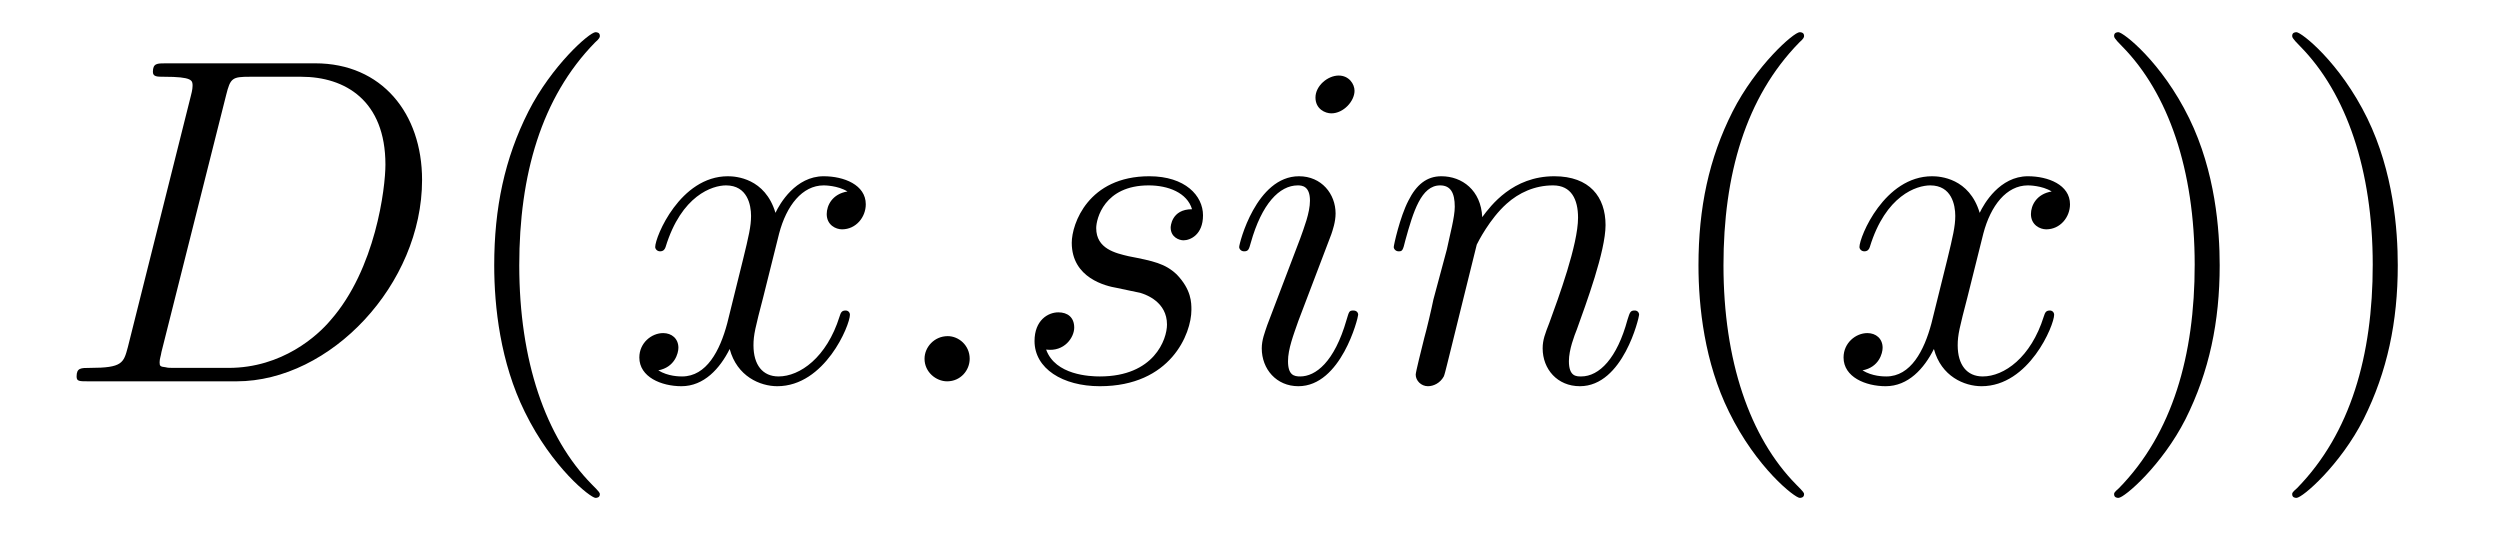 <?xml version='1.0'?>
<!-- This file was generated by dvisvgm 1.9.2 -->
<svg height='14pt' version='1.1' viewBox='0 -14 64 14' width='64pt' xmlns='http://www.w3.org/2000/svg' xmlns:xlink='http://www.w3.org/1999/xlink'>
<g id='page1'>
<g transform='matrix(1 0 0 1 -127 650)'>
<path d='M130.273 -655.113C130.164 -654.707 130.133 -654.582 129.305 -654.582C129.07 -654.582 128.961 -654.582 128.961 -654.363C128.961 -654.238 129.023 -654.238 129.273 -654.238H133.055C135.461 -654.238 137.805 -656.723 137.805 -659.394C137.805 -661.098 136.773 -662.379 135.07 -662.379H131.242C131.023 -662.379 130.914 -662.379 130.914 -662.16C130.914 -662.035 131.023 -662.035 131.195 -662.035C131.93 -662.035 131.93 -661.941 131.93 -661.801C131.93 -661.785 131.93 -661.707 131.883 -661.535L130.273 -655.113ZM132.789 -661.566C132.898 -662.004 132.945 -662.035 133.398 -662.035H134.711C135.836 -662.035 136.867 -661.426 136.867 -659.785C136.867 -659.191 136.617 -657.113 135.461 -655.801C135.133 -655.41 134.227 -654.582 132.852 -654.582H131.492C131.336 -654.582 131.305 -654.582 131.242 -654.598C131.102 -654.613 131.086 -654.629 131.086 -654.723C131.086 -654.816 131.117 -654.879 131.133 -654.988L132.789 -661.566ZM138.117 -654.238' fill-rule='evenodd'/>
<path d='M142.356 -651.348C142.356 -651.379 142.356 -651.395 142.152 -651.598C140.965 -652.801 140.293 -654.77 140.293 -657.207C140.293 -659.52 140.856 -661.504 142.23 -662.91C142.356 -663.02 142.356 -663.051 142.356 -663.082C142.356 -663.16 142.293 -663.176 142.246 -663.176C142.09 -663.176 141.121 -662.316 140.527 -661.145C139.918 -659.941 139.652 -658.676 139.652 -657.207C139.652 -656.145 139.809 -654.723 140.434 -653.457C141.137 -652.02 142.121 -651.254 142.246 -651.254C142.293 -651.254 142.356 -651.27 142.356 -651.348ZM143.039 -654.238' fill-rule='evenodd'/>
<path d='M148.695 -659.098C148.305 -659.035 148.164 -658.738 148.164 -658.52C148.164 -658.238 148.398 -658.129 148.555 -658.129C148.914 -658.129 149.164 -658.441 149.164 -658.77C149.164 -659.27 148.602 -659.488 148.086 -659.488C147.367 -659.488 146.961 -658.785 146.852 -658.551C146.586 -659.441 145.836 -659.488 145.633 -659.488C144.414 -659.488 143.773 -657.941 143.773 -657.676C143.773 -657.629 143.82 -657.566 143.898 -657.566C143.992 -657.566 144.023 -657.629 144.039 -657.676C144.445 -659.004 145.242 -659.254 145.586 -659.254C146.133 -659.254 146.227 -658.754 146.227 -658.473C146.227 -658.207 146.164 -657.941 146.023 -657.363L145.617 -655.723C145.43 -655.02 145.086 -654.363 144.461 -654.363C144.398 -654.363 144.102 -654.363 143.852 -654.519C144.273 -654.598 144.367 -654.957 144.367 -655.098C144.367 -655.332 144.195 -655.473 143.977 -655.473C143.68 -655.473 143.367 -655.223 143.367 -654.848C143.367 -654.348 143.93 -654.113 144.445 -654.113C145.023 -654.113 145.43 -654.566 145.68 -655.066C145.867 -654.363 146.461 -654.113 146.898 -654.113C148.117 -654.113 148.758 -655.676 148.758 -655.941C148.758 -656.004 148.711 -656.051 148.648 -656.051C148.539 -656.051 148.523 -655.988 148.492 -655.895C148.164 -654.848 147.477 -654.363 146.93 -654.363C146.523 -654.363 146.289 -654.66 146.289 -655.16C146.289 -655.426 146.336 -655.613 146.539 -656.394L146.945 -658.02C147.133 -658.738 147.539 -659.254 148.086 -659.254C148.102 -659.254 148.445 -659.254 148.695 -659.098ZM151.824 -654.816C151.824 -655.16 151.543 -655.395 151.262 -655.395C150.918 -655.395 150.668 -655.113 150.668 -654.816C150.668 -654.473 150.965 -654.238 151.246 -654.238C151.59 -654.238 151.824 -654.519 151.824 -654.816ZM155.594 -656.629C155.797 -656.582 156.125 -656.52 156.188 -656.504C156.344 -656.457 156.875 -656.27 156.875 -655.691C156.875 -655.316 156.547 -654.363 155.156 -654.363C154.906 -654.363 154.016 -654.395 153.781 -655.051C154.25 -654.988 154.5 -655.363 154.5 -655.613C154.5 -655.879 154.328 -656.004 154.094 -656.004C153.828 -656.004 153.484 -655.801 153.484 -655.269C153.484 -654.566 154.203 -654.113 155.156 -654.113C156.969 -654.113 157.5 -655.457 157.5 -656.066C157.5 -656.254 157.5 -656.582 157.125 -656.973C156.828 -657.254 156.531 -657.316 155.891 -657.441C155.562 -657.519 155.063 -657.629 155.063 -658.16C155.063 -658.395 155.266 -659.254 156.406 -659.254C156.906 -659.254 157.391 -659.066 157.516 -658.644C156.984 -658.644 156.969 -658.191 156.969 -658.176C156.969 -657.926 157.188 -657.848 157.297 -657.848C157.469 -657.848 157.797 -657.988 157.797 -658.488C157.797 -658.988 157.344 -659.488 156.422 -659.488C154.859 -659.488 154.437 -658.269 154.437 -657.785C154.437 -656.879 155.313 -656.676 155.594 -656.629ZM161.769 -655.941C161.769 -656.004 161.723 -656.051 161.645 -656.051C161.535 -656.051 161.535 -656.019 161.473 -655.816C161.16 -654.723 160.676 -654.363 160.285 -654.363C160.129 -654.363 159.973 -654.395 159.973 -654.754C159.973 -655.066 160.113 -655.426 160.238 -655.785L161.082 -658.004C161.113 -658.098 161.191 -658.316 161.191 -658.535C161.191 -659.035 160.832 -659.488 160.254 -659.488C159.16 -659.488 158.723 -657.77 158.723 -657.676C158.723 -657.629 158.769 -657.566 158.848 -657.566C158.957 -657.566 158.973 -657.613 159.02 -657.785C159.301 -658.785 159.754 -659.254 160.223 -659.254C160.332 -659.254 160.535 -659.238 160.535 -658.863C160.535 -658.551 160.379 -658.16 160.285 -657.894L159.441 -655.676C159.379 -655.488 159.301 -655.301 159.301 -655.082C159.301 -654.551 159.676 -654.113 160.238 -654.113C161.332 -654.113 161.769 -655.863 161.769 -655.941ZM161.676 -661.676C161.676 -661.848 161.535 -662.066 161.27 -662.066C160.988 -662.066 160.676 -661.801 160.676 -661.504S160.926 -661.098 161.082 -661.098C161.394 -661.098 161.676 -661.41 161.676 -661.676ZM164.805 -657.738C164.836 -657.801 165.133 -658.395 165.57 -658.785C165.883 -659.066 166.289 -659.254 166.758 -659.254C167.227 -659.254 167.398 -658.895 167.398 -658.426C167.398 -657.738 166.898 -656.379 166.664 -655.738C166.555 -655.457 166.492 -655.301 166.492 -655.082C166.492 -654.551 166.867 -654.113 167.445 -654.113C168.555 -654.113 168.961 -655.879 168.961 -655.941C168.961 -656.004 168.914 -656.051 168.852 -656.051C168.742 -656.051 168.727 -656.019 168.664 -655.816C168.398 -654.832 167.945 -654.363 167.477 -654.363C167.352 -654.363 167.164 -654.363 167.164 -654.754C167.164 -655.051 167.305 -655.41 167.367 -655.566C167.602 -656.223 168.102 -657.566 168.102 -658.238C168.102 -658.957 167.695 -659.488 166.789 -659.488C165.727 -659.488 165.164 -658.738 164.945 -658.441C164.914 -659.129 164.43 -659.488 163.898 -659.488C163.523 -659.488 163.258 -659.27 163.055 -658.863C162.836 -658.441 162.68 -657.723 162.68 -657.676C162.68 -657.629 162.727 -657.566 162.805 -657.566C162.898 -657.566 162.914 -657.582 162.977 -657.848C163.18 -658.582 163.383 -659.254 163.867 -659.254C164.133 -659.254 164.242 -659.066 164.242 -658.707C164.242 -658.441 164.117 -657.988 164.039 -657.613L163.695 -656.332C163.648 -656.098 163.523 -655.566 163.461 -655.348C163.383 -655.035 163.242 -654.473 163.242 -654.41C163.242 -654.254 163.383 -654.113 163.555 -654.113C163.695 -654.113 163.867 -654.191 163.961 -654.363C163.992 -654.426 164.086 -654.848 164.148 -655.082L164.414 -656.16L164.805 -657.738ZM169.309 -654.238' fill-rule='evenodd'/>
<path d='M173.184 -651.348C173.184 -651.379 173.184 -651.395 172.98 -651.598C171.793 -652.801 171.121 -654.77 171.121 -657.207C171.121 -659.52 171.684 -661.504 173.059 -662.91C173.184 -663.02 173.184 -663.051 173.184 -663.082C173.184 -663.16 173.121 -663.176 173.074 -663.176C172.918 -663.176 171.949 -662.316 171.355 -661.145C170.746 -659.941 170.481 -658.676 170.481 -657.207C170.481 -656.145 170.637 -654.723 171.262 -653.457C171.965 -652.02 172.949 -651.254 173.074 -651.254C173.121 -651.254 173.184 -651.27 173.184 -651.348ZM173.867 -654.238' fill-rule='evenodd'/>
<path d='M179.523 -659.098C179.133 -659.035 178.992 -658.738 178.992 -658.52C178.992 -658.238 179.227 -658.129 179.383 -658.129C179.742 -658.129 179.992 -658.441 179.992 -658.77C179.992 -659.27 179.43 -659.488 178.914 -659.488C178.195 -659.488 177.789 -658.785 177.68 -658.551C177.414 -659.441 176.664 -659.488 176.461 -659.488C175.242 -659.488 174.602 -657.941 174.602 -657.676C174.602 -657.629 174.648 -657.566 174.727 -657.566C174.82 -657.566 174.852 -657.629 174.867 -657.676C175.273 -659.004 176.07 -659.254 176.414 -659.254C176.961 -659.254 177.055 -658.754 177.055 -658.473C177.055 -658.207 176.992 -657.941 176.852 -657.363L176.445 -655.723C176.258 -655.02 175.914 -654.363 175.289 -654.363C175.227 -654.363 174.93 -654.363 174.68 -654.519C175.102 -654.598 175.195 -654.957 175.195 -655.098C175.195 -655.332 175.023 -655.473 174.805 -655.473C174.508 -655.473 174.195 -655.223 174.195 -654.848C174.195 -654.348 174.758 -654.113 175.273 -654.113C175.852 -654.113 176.258 -654.566 176.508 -655.066C176.695 -654.363 177.289 -654.113 177.727 -654.113C178.945 -654.113 179.586 -655.676 179.586 -655.941C179.586 -656.004 179.539 -656.051 179.477 -656.051C179.367 -656.051 179.352 -655.988 179.32 -655.895C178.992 -654.848 178.305 -654.363 177.758 -654.363C177.352 -654.363 177.117 -654.66 177.117 -655.16C177.117 -655.426 177.164 -655.613 177.367 -656.394L177.773 -658.02C177.961 -658.738 178.367 -659.254 178.914 -659.254C178.93 -659.254 179.273 -659.254 179.523 -659.098ZM180.465 -654.238' fill-rule='evenodd'/>
<path d='M183.824 -657.207C183.824 -658.113 183.715 -659.598 183.043 -660.973C182.34 -662.41 181.356 -663.176 181.23 -663.176C181.184 -663.176 181.121 -663.16 181.121 -663.082C181.121 -663.051 181.121 -663.02 181.324 -662.816C182.512 -661.613 183.184 -659.645 183.184 -657.223C183.184 -654.91 182.621 -652.91 181.246 -651.504C181.121 -651.395 181.121 -651.379 181.121 -651.348C181.121 -651.27 181.184 -651.254 181.23 -651.254C181.387 -651.254 182.355 -652.098 182.949 -653.27C183.559 -654.488 183.824 -655.77 183.824 -657.207ZM188.383 -657.207C188.383 -658.113 188.273 -659.598 187.602 -660.973C186.898 -662.41 185.914 -663.176 185.789 -663.176C185.742 -663.176 185.68 -663.16 185.68 -663.082C185.68 -663.051 185.68 -663.02 185.883 -662.816C187.07 -661.613 187.742 -659.645 187.742 -657.223C187.742 -654.91 187.18 -652.91 185.805 -651.504C185.68 -651.395 185.68 -651.379 185.68 -651.348C185.68 -651.27 185.742 -651.254 185.789 -651.254C185.945 -651.254 186.914 -652.098 187.508 -653.27C188.117 -654.488 188.383 -655.77 188.383 -657.207ZM189.582 -654.238' fill-rule='evenodd'/>
</g>
</g>
</svg>
